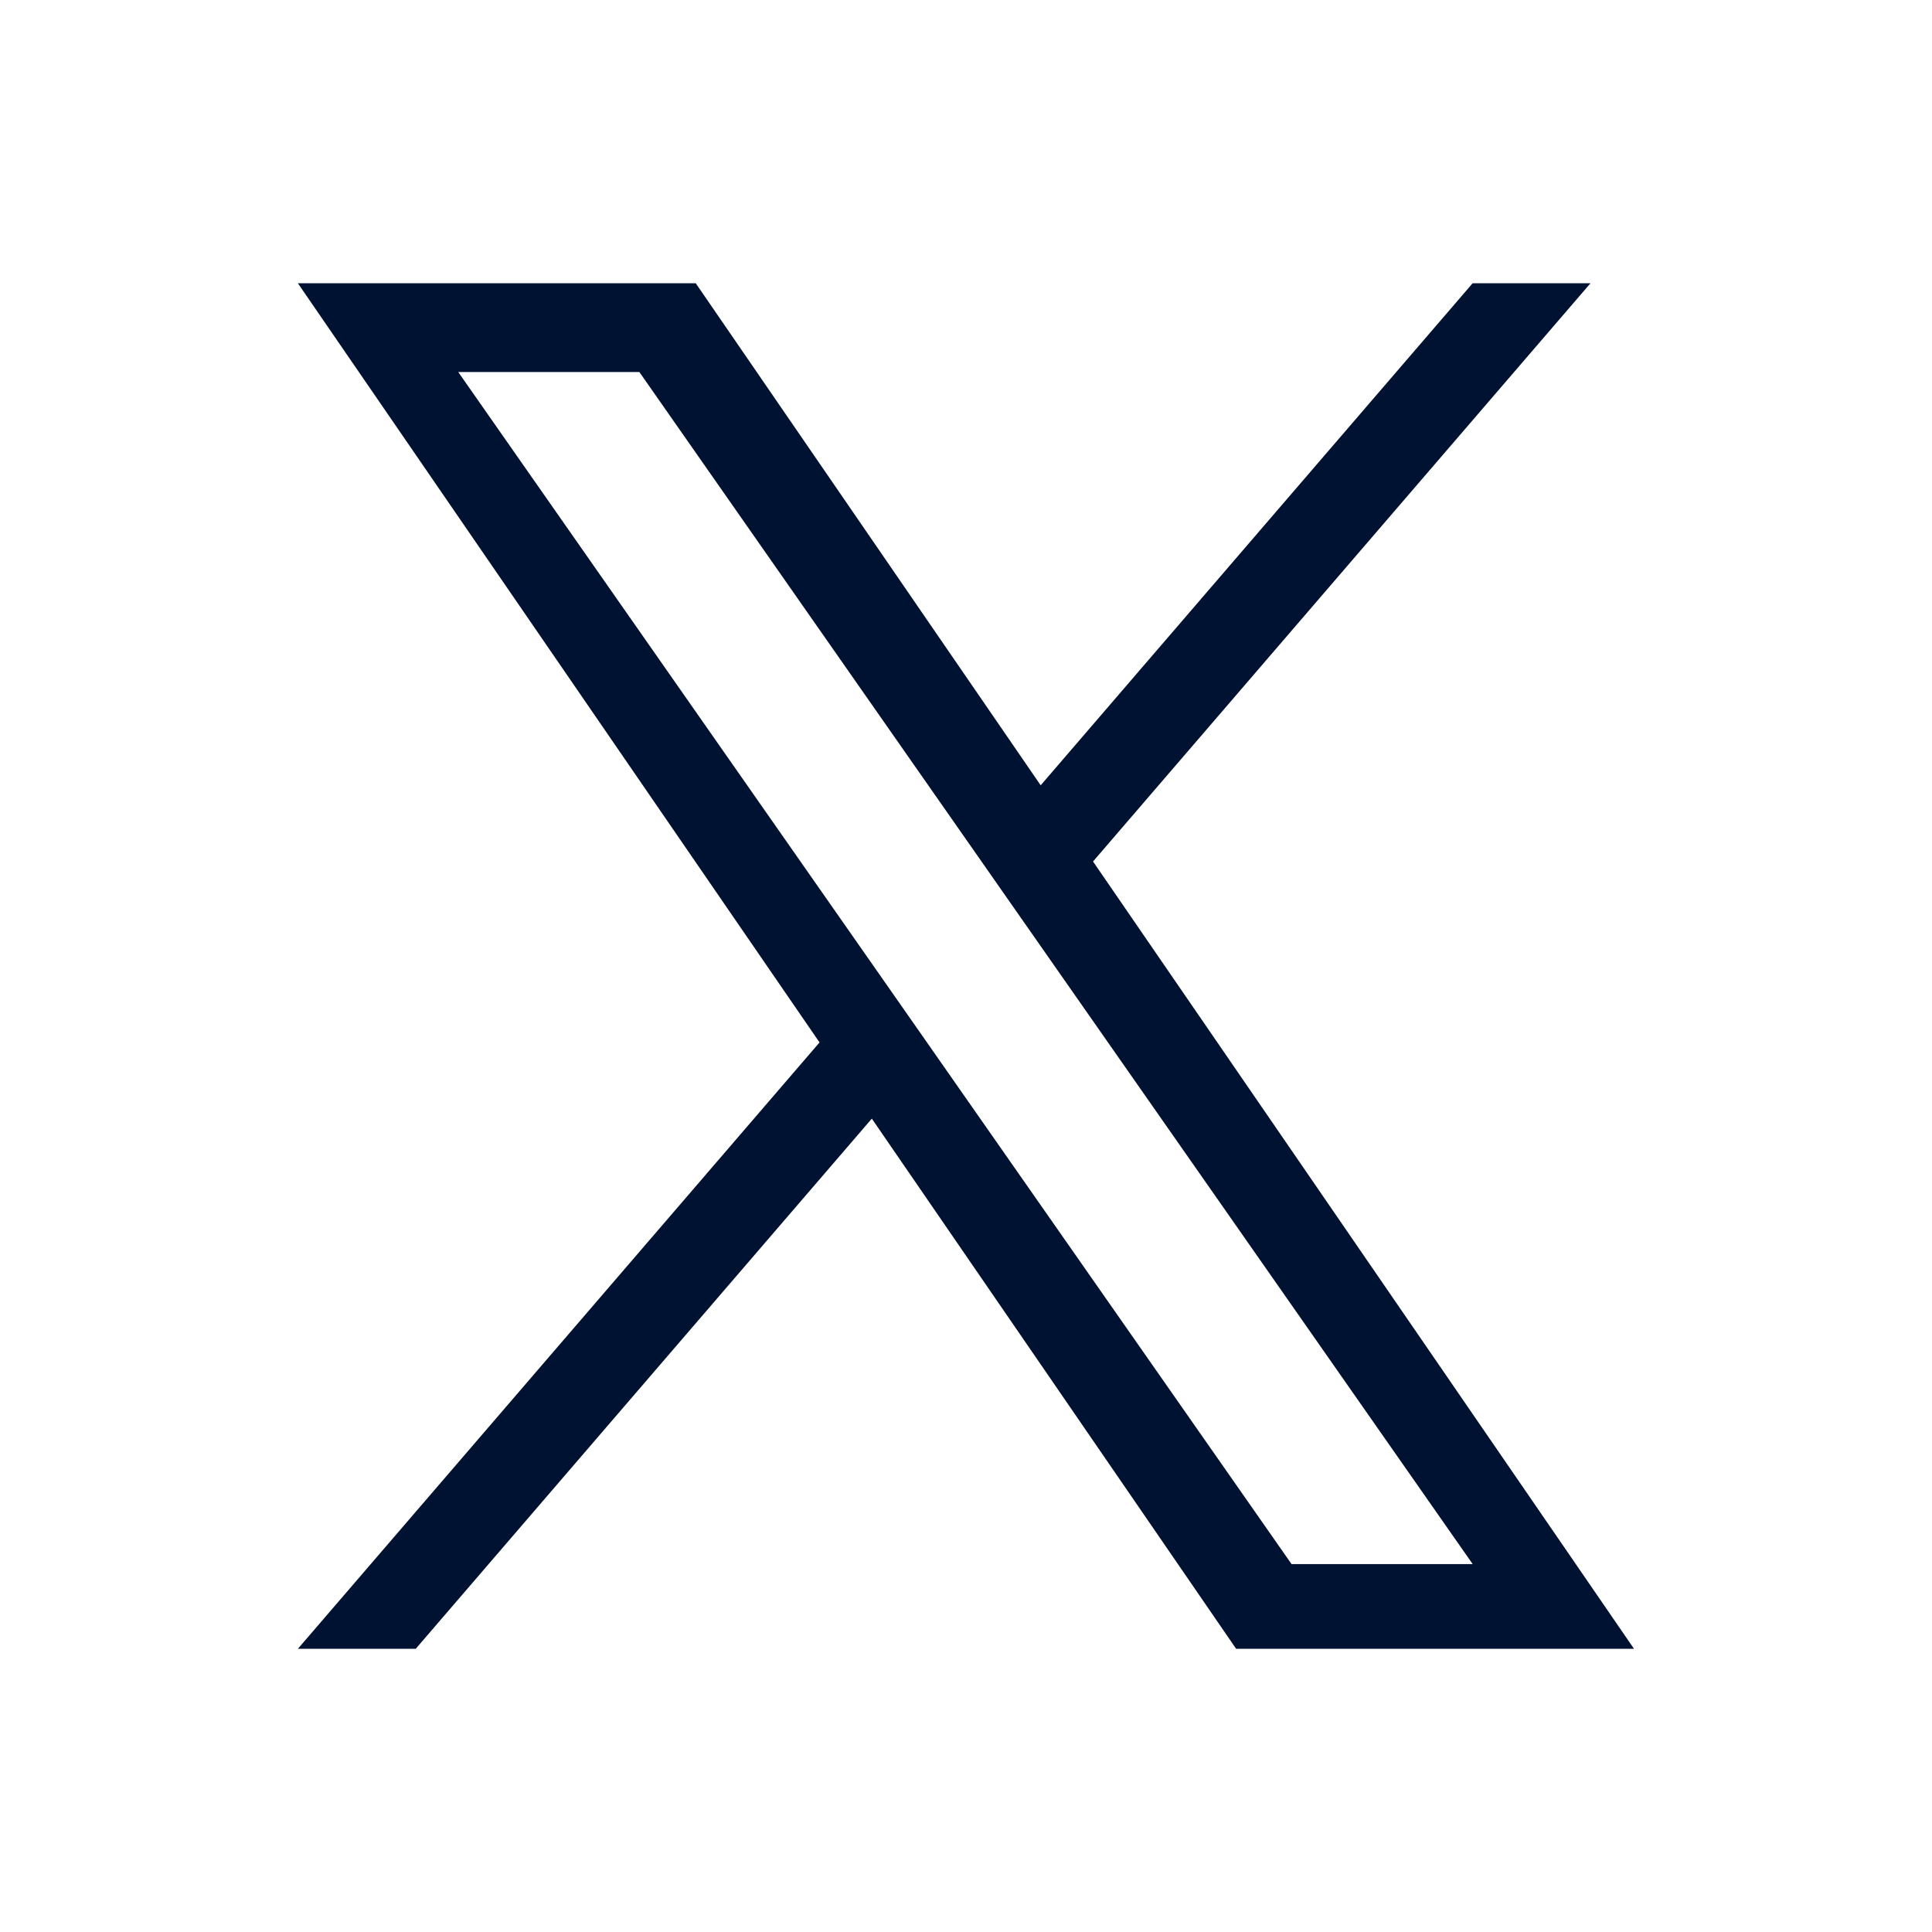 <svg xmlns="http://www.w3.org/2000/svg" width="32" height="32" viewBox="0 0 32 32">
  <g id="social-x" transform="translate(-1188 -330)">
    <rect id="Rectangle_26" data-name="Rectangle 26" width="32" height="32" transform="translate(1188 330)" fill="none" opacity="0"/>
    <path id="Tracé_58" data-name="Tracé 58" d="M23.681,12.685h0l-.875-1.252L15.84,1.47h3L24.46,9.51l.875,1.252,7.307,10.452h-3ZM32.641,0,25.487,8.315,19.774,0h-6.59l8.64,12.574-8.64,10.043h1.952l7.554-8.781,6.034,8.781h6.59l-8.96-13.04h0L34.593,0Z" transform="translate(1179.75 334.692)" fill="#001231"/>
  </g>
</svg>
